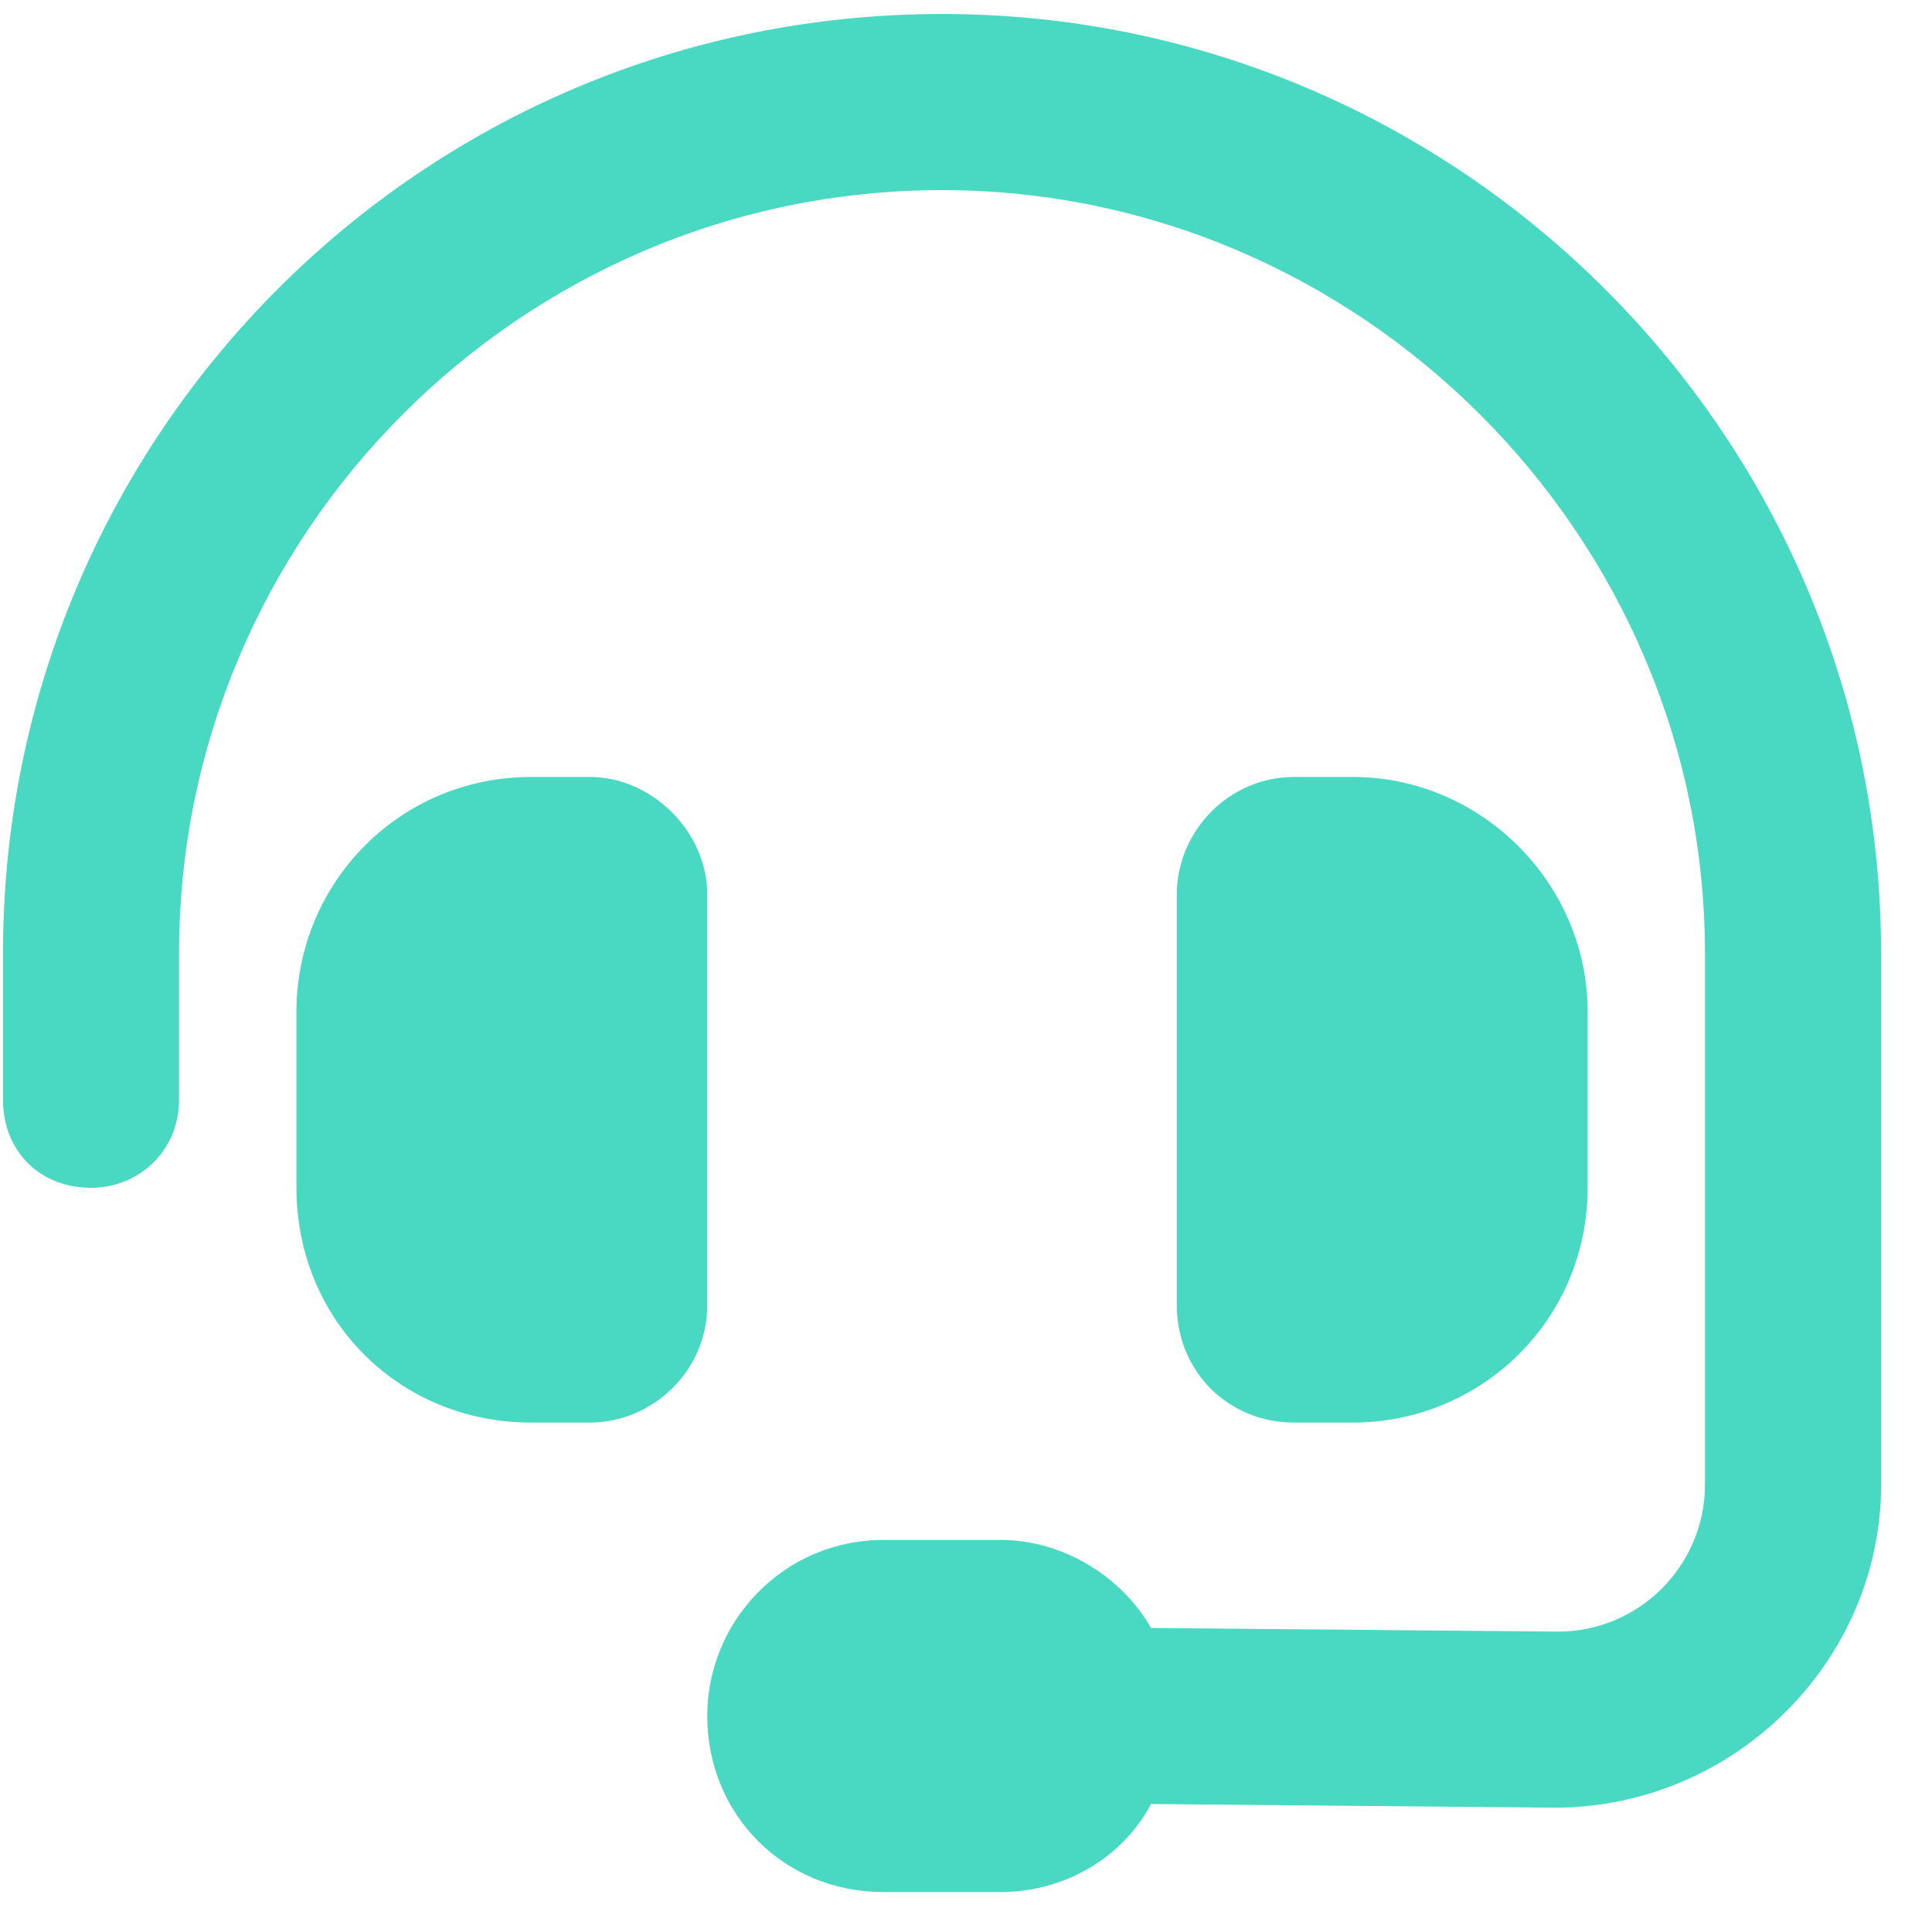 <?xml version="1.0" encoding="UTF-8"?>
<svg xmlns="http://www.w3.org/2000/svg" width="25" height="25" viewBox="0 0 25 25" fill="none">
  <path d="M12.19 2.46C6.731 2.46 2.317 6.921 2.317 12.332V14.231C2.317 14.895 1.795 15.37 1.178 15.37C0.514 15.37 0.039 14.895 0.039 14.231V12.332C0.039 5.64 5.45 0.181 12.19 0.181C18.882 0.181 24.341 5.64 24.341 12.332V19.215C24.341 21.493 22.442 23.391 20.116 23.391L14.895 23.344C14.516 24.056 13.756 24.483 12.949 24.483H11.43C10.149 24.483 9.152 23.486 9.152 22.205C9.152 20.971 10.149 19.927 11.43 19.927H12.949C13.756 19.927 14.516 20.401 14.895 21.066L20.164 21.113C21.208 21.113 22.062 20.259 22.062 19.215V12.332C22.062 6.921 17.601 2.46 12.19 2.46ZM6.874 10.054H7.633C8.44 10.054 9.152 10.766 9.152 11.573V16.889C9.152 17.743 8.44 18.408 7.633 18.408H6.874C5.165 18.408 3.836 17.079 3.836 15.37V13.092C3.836 11.43 5.165 10.054 6.874 10.054ZM17.506 10.054C19.167 10.054 20.544 11.43 20.544 13.092V15.37C20.544 17.079 19.167 18.408 17.506 18.408H16.746C15.892 18.408 15.228 17.743 15.228 16.889V11.573C15.228 10.766 15.892 10.054 16.746 10.054H17.506Z" fill="#49D8C1"></path>
</svg>
